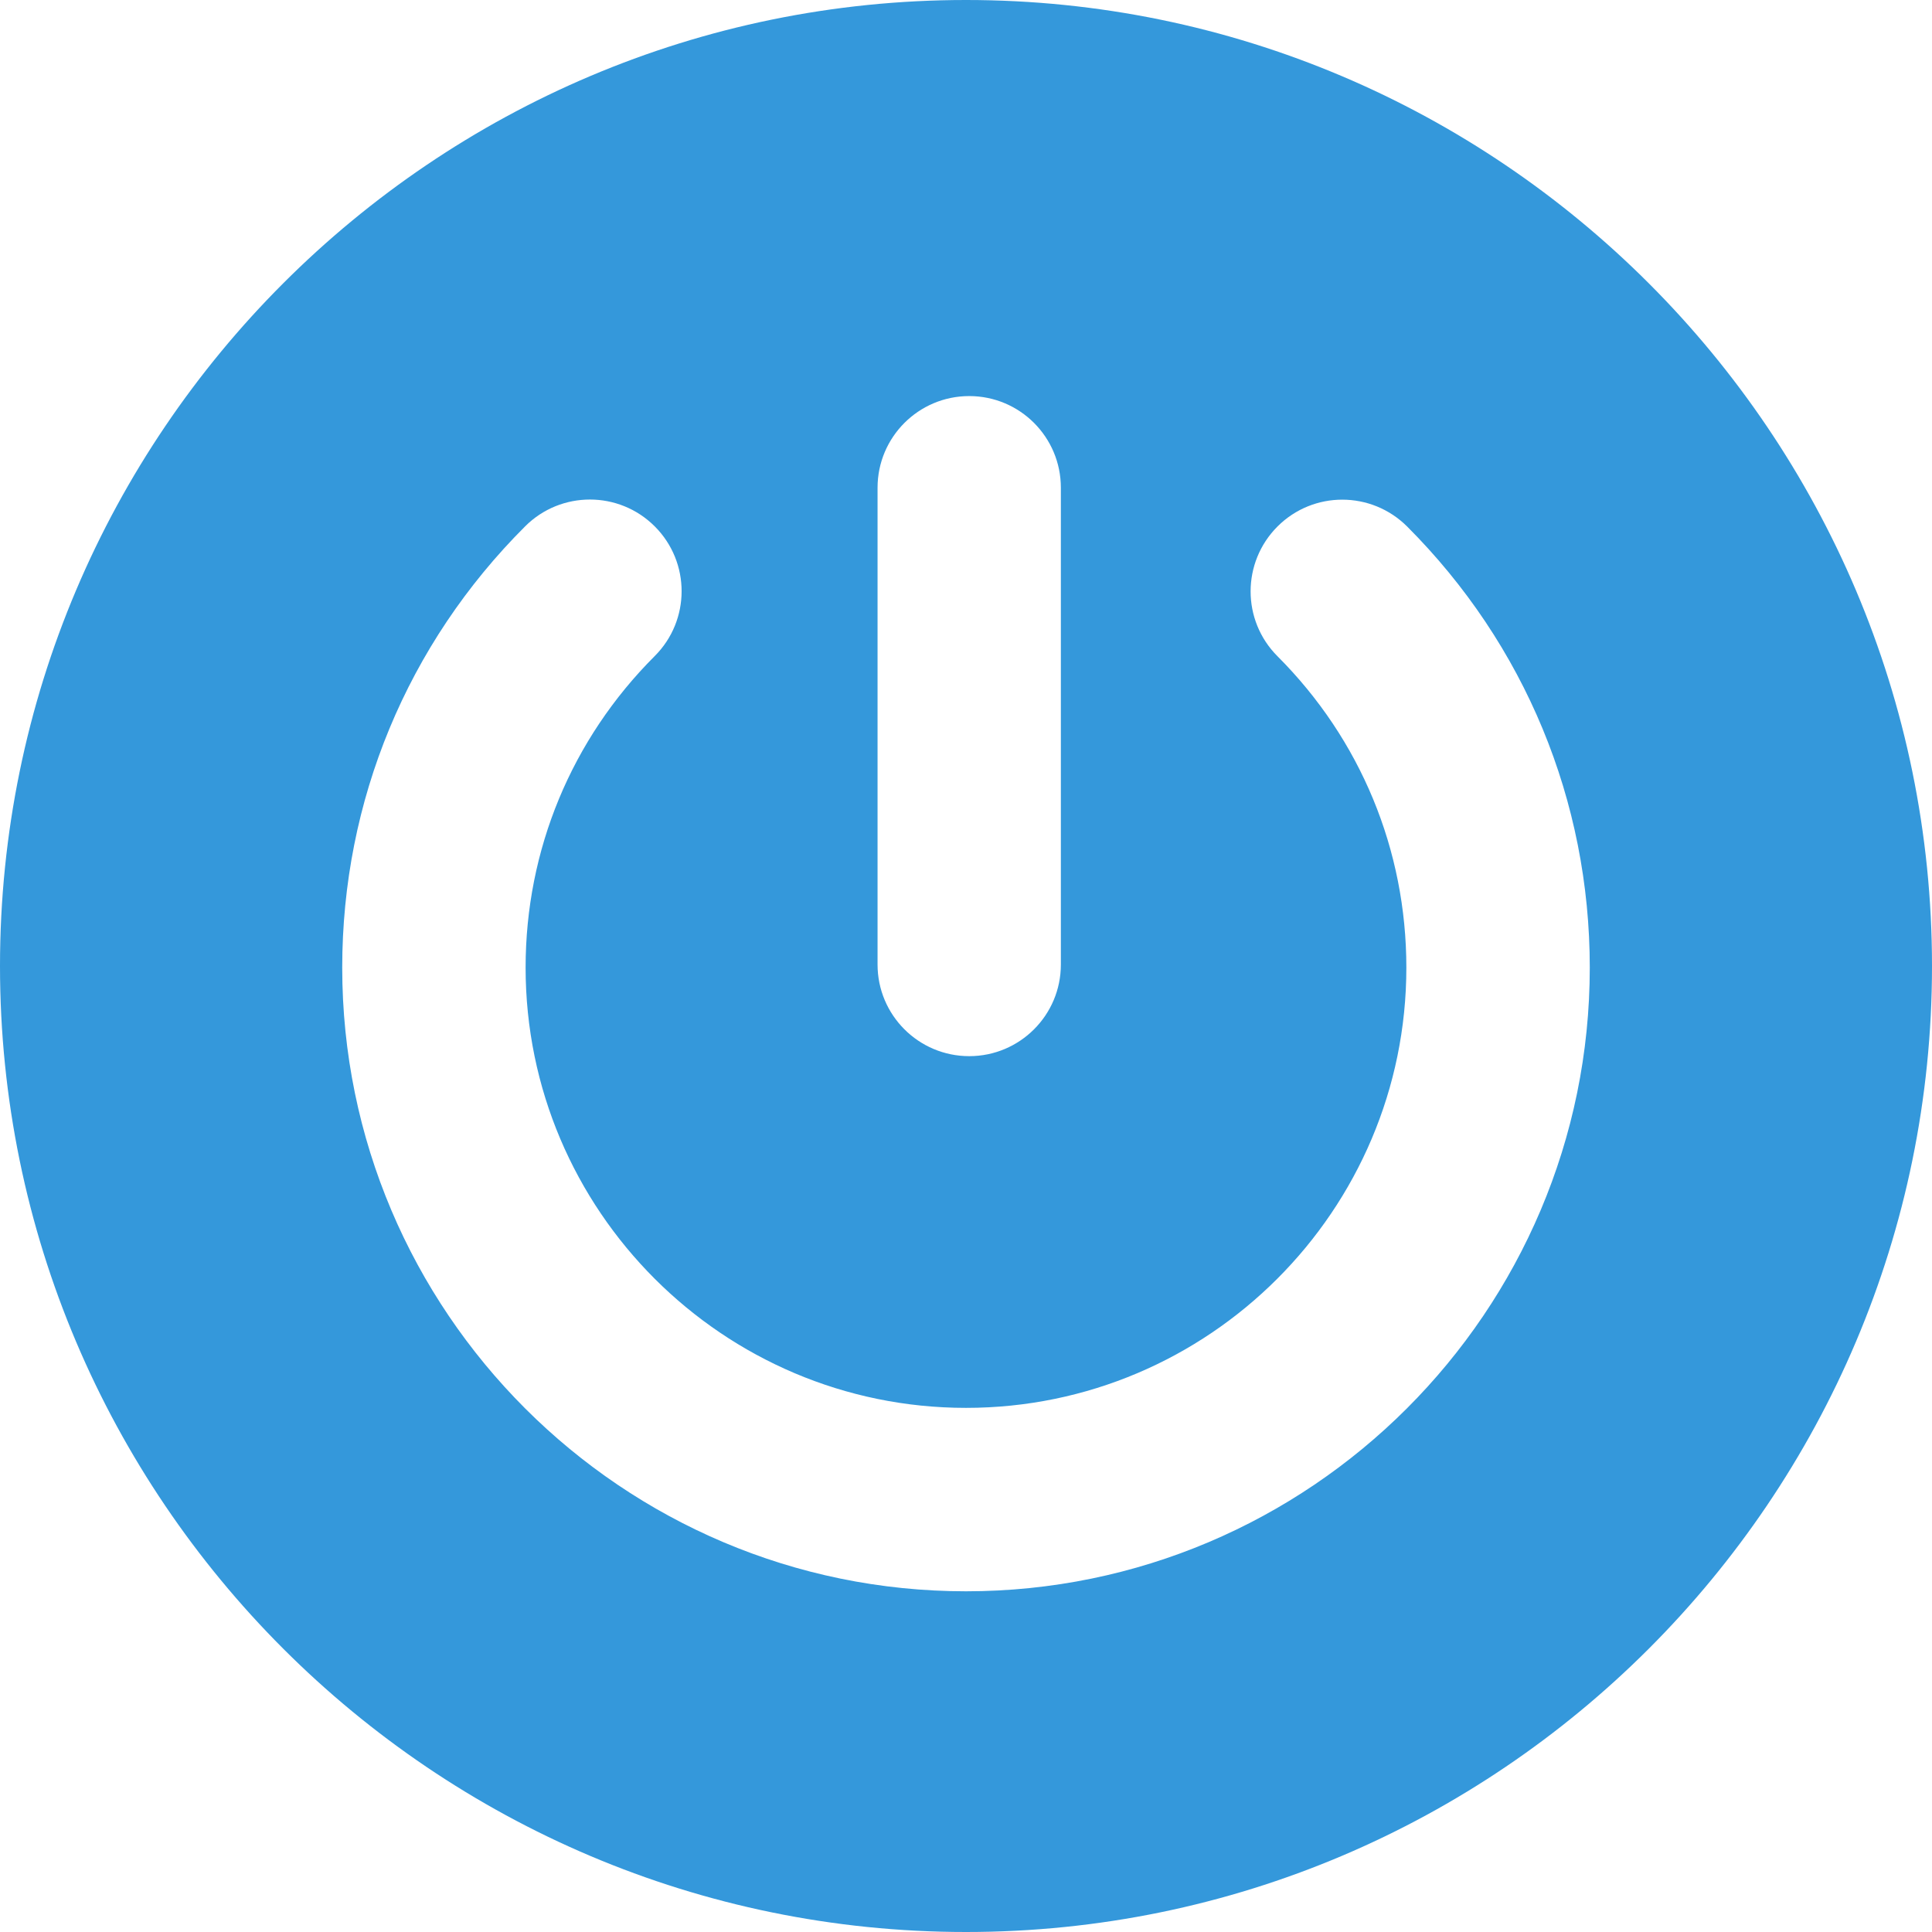 <?xml version="1.0"?>
<svg xmlns="http://www.w3.org/2000/svg" xmlns:xlink="http://www.w3.org/1999/xlink" version="1.1" id="Capa_1" x="0px" y="0px" width="512px" height="512px" viewBox="0 0 49.652 49.652" style="enable-background:new 0 0 49.652 49.652;" xml:space="preserve" class=""><g><g>
	<g>
		<path d="M49.652,24.826C49.652,11.137,38.515,0,24.826,0C11.137,0,0,11.137,0,24.826c0,13.688,11.137,24.826,24.826,24.826    C38.516,49.652,49.652,38.516,49.652,24.826z M27.264,24.788c0,1.302-1.055,2.355-2.355,2.355c-1.301,0-2.356-1.055-2.356-2.355    V12.535c0-1.301,1.055-2.356,2.356-2.356c1.301,0,2.355,1.054,2.355,2.356V24.788z M40.857,24.867    c0,8.839-7.191,16.029-16.031,16.029c-8.84,0-16.031-7.19-16.031-16.029c0-4.285,1.669-8.313,4.701-11.34    c0.46-0.46,1.062-0.689,1.665-0.689s1.207,0.23,1.667,0.691c0.92,0.921,0.919,2.412-0.002,3.332    c-2.139,2.138-3.318,4.981-3.318,8.006c0,6.24,5.077,11.315,11.318,11.315s11.317-5.075,11.317-11.315    c0-3.023-1.176-5.865-3.313-8.003c-0.92-0.921-0.919-2.412,0.001-3.333c0.921-0.921,2.412-0.919,3.333,0.001    C39.189,16.56,40.857,20.586,40.857,24.867z" data-original="#000000" class="active-path" data-old_color="#3498db" fill="#3498db"/>
	</g>
</g></g> </svg>
